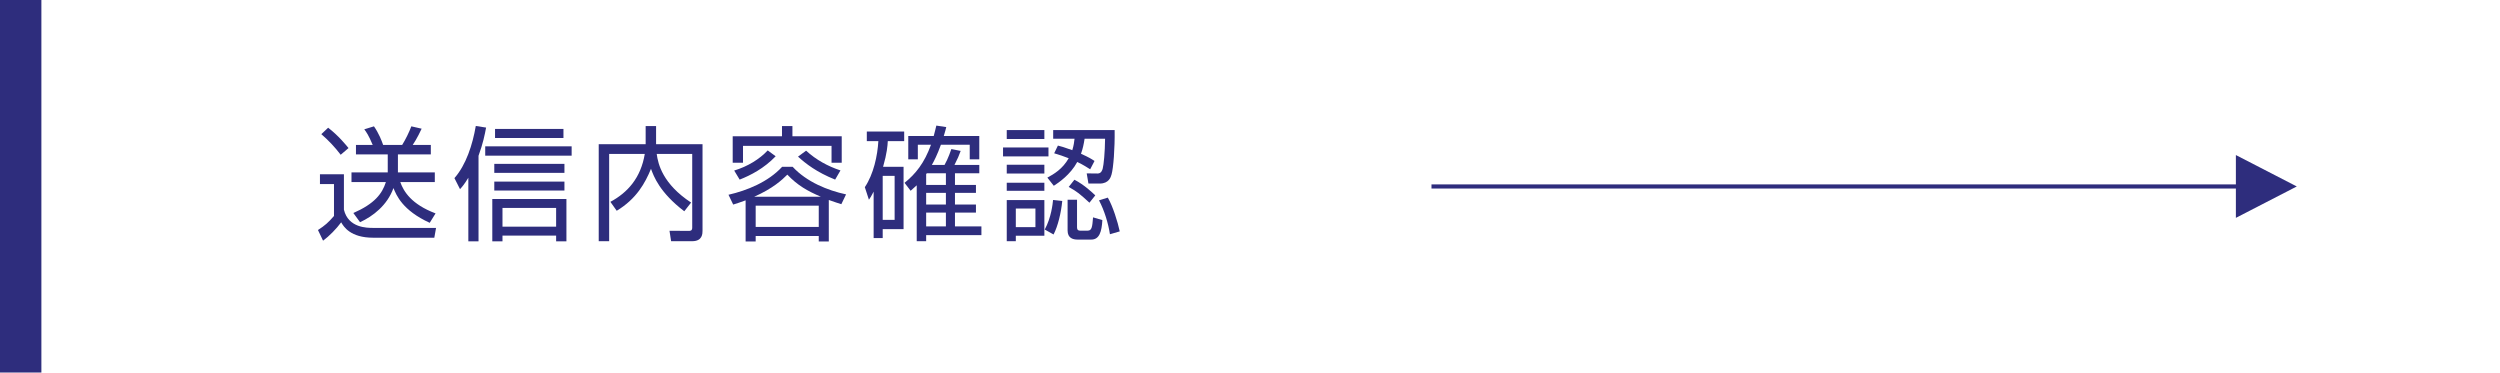 <svg version="1.1" id="レイヤー_1" xmlns="http://www.w3.org/2000/svg" xmlns:xlink="http://www.w3.org/1999/xlink" x="0px"
	 y="0px" width="604px" height="90px" viewBox="0 0 604 90" enable-background="new 0 0 604 90" xml:space="preserve">
<g>
	<path fill="#2E2D7D" d="M83.091,42.103v8.55c1.05,4.41,5.58,4.41,7.08,4.41h15.179l-0.42,2.37H90.17c-5.52,0-7.14-2.67-7.74-3.721
		c-1.2,1.62-2.88,3.33-4.38,4.44l-1.23-2.58c1.71-1.11,2.46-1.77,3.87-3.39v-7.71h-3.39v-2.37H83.091z M82.311,37.393
		c-1.41-1.859-2.94-3.479-4.68-4.979l1.65-1.56c2.58,2.01,4.2,4.05,4.92,4.92L82.311,37.393z M105.05,41.652v2.341h-8.34
		c0.81,2.279,2.7,5.369,8.52,7.56l-1.41,2.279c-6.57-3-8.04-6.63-8.76-8.399c-1.5,4.17-4.95,6.81-8.07,8.25l-1.62-2.221
		c5.13-2.249,6.959-4.649,7.86-7.469h-8.31v-2.341h8.76v-4.35H86v-2.279h4.05c-1.02-2.431-1.59-3.181-2.04-3.78l2.34-0.72
		c1.17,1.68,1.86,3.449,2.22,4.5h4.59c0.81-1.29,1.68-3.061,2.22-4.5l2.49,0.569c-0.12,0.301-1.17,2.49-2.16,3.931h4.38v2.279h-7.95
		v4.35H105.05z"/>
	<path fill="#2E2D7D" d="M115.611,58.302h-2.46V42.942c-0.93,1.53-1.41,2.101-2.01,2.76l-1.35-2.669c2.82-3.21,4.38-8.07,5.16-12.6
		l2.49,0.39c-0.3,1.62-0.75,3.87-1.83,6.81V58.302z M138.11,37.603H117.23v-2.249h20.879V37.603z M136.85,58.302h-2.49v-1.38H121.4
		v1.38h-2.46V48.072h17.909V58.302z M136.37,41.772H119.42v-2.189h16.949V41.772z M136.37,46.032H119.42v-2.159h16.949V46.032z
		 M136.13,33.343h-16.529v-2.189h16.529V33.343z M134.36,50.232H121.4v4.53h12.959V50.232z"/>
	<path fill="#2E2D7D" d="M155.99,30.463h2.52v4.38h11.22v20.88c0,0.689,0,2.55-2.49,2.55h-5.1l-0.39-2.521l4.65,0.03
		c0.39,0,0.84-0.03,0.84-0.78V37.183h-8.58c0.33,2.49,1.47,7.26,8.31,11.76l-1.65,2.1c-5.939-4.529-7.379-8.43-8.04-10.259
		c-1.41,3.42-3.48,7.229-8.28,10.14l-1.53-2.16c4.14-2.22,7.35-5.76,8.31-11.58h-8.609v21.09h-2.52v-23.43h11.339V30.463z"/>
	<path fill="#2E2D7D" d="M200.24,58.332h-2.43v-1.32h-15.24v1.32h-2.43v-9.93c-1.26,0.48-2.16,0.75-3,1.021l-1.14-2.37
		c4.47-1.021,9.6-3.09,12.959-6.75h2.55c3.36,3.63,8.429,5.7,12.9,6.66l-1.141,2.369c-0.779-0.239-1.41-0.449-3.029-1.02V58.332z
		 M191.45,30.463v2.46h11.909v6.39H200.9v-4.079h-21.39v4.079h-2.49v-6.39h11.909v-2.46H191.45z M177.381,41.203
		c3.27-0.99,6.09-2.73,8.1-4.86l1.92,1.41c-2.82,2.939-6.03,4.59-8.7,5.64L177.381,41.203z M198.32,47.532
		c-3.27-1.409-5.61-2.729-8.1-5.34c-1.29,1.29-3.48,3.33-8.01,5.34H198.32z M197.811,49.692h-15.24v5.13h15.24V49.692z
		 M194.75,36.403c2.43,2.22,5.279,3.779,8.31,4.77l-1.29,2.22c-4.47-1.8-7.049-3.81-8.969-5.55L194.75,36.403z"/>
	<path fill="#2E2D7D" d="M218.301,40.303v15.06h-5.04v2.16h-2.19v-11.22c-0.6,1.17-0.779,1.439-1.14,1.95l-0.989-3.03
		c2.129-3.18,3.06-7.59,3.27-11.13h-2.79v-2.31h9.03v2.31h-3.961c-0.06,1.08-0.18,2.88-1.14,6.21H218.301z M216.141,42.493h-2.88
		v10.619h2.88V42.493z M228.2,39.853c0.899-1.59,1.53-3.51,1.649-3.84l2.25,0.45c-0.39,1.08-0.72,1.86-1.5,3.39h6v2.01h-5.879v2.82
		h5.069v1.92h-5.069v2.82h5.069v1.949h-5.069v3.33h6.389v2.1h-13.35v1.471h-2.279v-13.5c-0.57,0.54-0.96,0.87-1.471,1.32
		l-1.469-1.92c2.67-2.16,4.77-4.74,6.389-9.21h-3.18v3.54h-2.31v-5.64h6.149c0.36-1.32,0.45-1.8,0.631-2.521l2.399,0.36
		c-0.149,0.601-0.24,0.99-0.601,2.16h8.58v5.64h-2.31v-3.54h-6.96c-0.87,2.43-1.68,3.99-2.189,4.89H228.2z M223.91,41.862
		l-0.15,0.211v2.609h4.771v-2.82H223.91z M228.53,46.603h-4.771v2.82h4.771V46.603z M228.53,51.372h-4.771v3.33h4.771V51.372z"/>
	<path fill="#2E2D7D" d="M253.311,35.623v2.16h-10.979v-2.16H253.311z M252.32,31.423v2.16h-9.09v-2.16H252.32z M252.32,39.793v2.13
		h-9.09v-2.13H252.32z M252.32,44.143v1.95h-9.09v-1.95H252.32z M252.32,48.343v8.609h-6.899v1.32h-2.19v-9.93H252.32z
		 M250.16,50.383h-4.739v4.499h4.739V50.383z M252.41,55.452c1.59-2.91,1.92-6.239,2.01-7.14l2.221,0.24
		c-0.271,2.85-1.051,6.09-2.1,8.1L252.41,55.452z M253.041,42.913c1.619-0.87,3.659-2.07,5.159-4.68c-1.17-0.48-2.34-0.841-3.51-1.2
		l0.899-1.86c0.811,0.21,1.32,0.33,3.48,1.11c0.359-1.17,0.449-1.98,0.54-2.76h-5.16v-2.101h14.85c0.06,4.47-0.3,9.18-0.75,10.74
		c-0.181,0.63-0.63,2.189-2.88,2.189h-2.699l-0.421-2.46l2.64,0.03c0.9,0,1.141-0.87,1.23-1.2c0.24-0.899,0.54-3.93,0.57-7.199
		h-4.95c-0.21,1.35-0.42,2.369-0.87,3.63c2.01,0.899,2.58,1.29,3.27,1.739l-1.049,2.011c-0.781-0.48-1.5-0.99-3.121-1.771
		c-1.68,3.12-4.559,5.04-5.669,5.76L253.041,42.913z M260.21,48.253v6.569c0,0.36,0,0.9,0.75,0.9h1.83c1.021,0,1.11-0.96,1.29-3.21
		l2.25,0.659c-0.15,2.79-0.721,4.71-2.67,4.71h-3.33c-1.02,0-2.4-0.3-2.4-2.189v-7.439H260.21z M263.21,48.973
		c-2.37-2.16-2.88-2.61-5.01-3.81l1.38-1.74c2.4,1.229,4.41,3.18,5.04,3.779L263.21,48.973z M268.16,56.592
		c-0.391-2.579-1.32-5.699-2.641-8.189l2.131-0.66c1.199,2.07,2.399,5.88,2.879,8.16L268.16,56.592z"/>
</g>
<polygon fill="#2E2D7D" points="554.904,45.048 540.188,37.46 540.188,44.548 345.847,44.548 345.847,45.548 540.188,45.548 
	540.188,52.636 "/>
<rect fill="#2E2D7D" width="10" height="90"/>
</svg>
